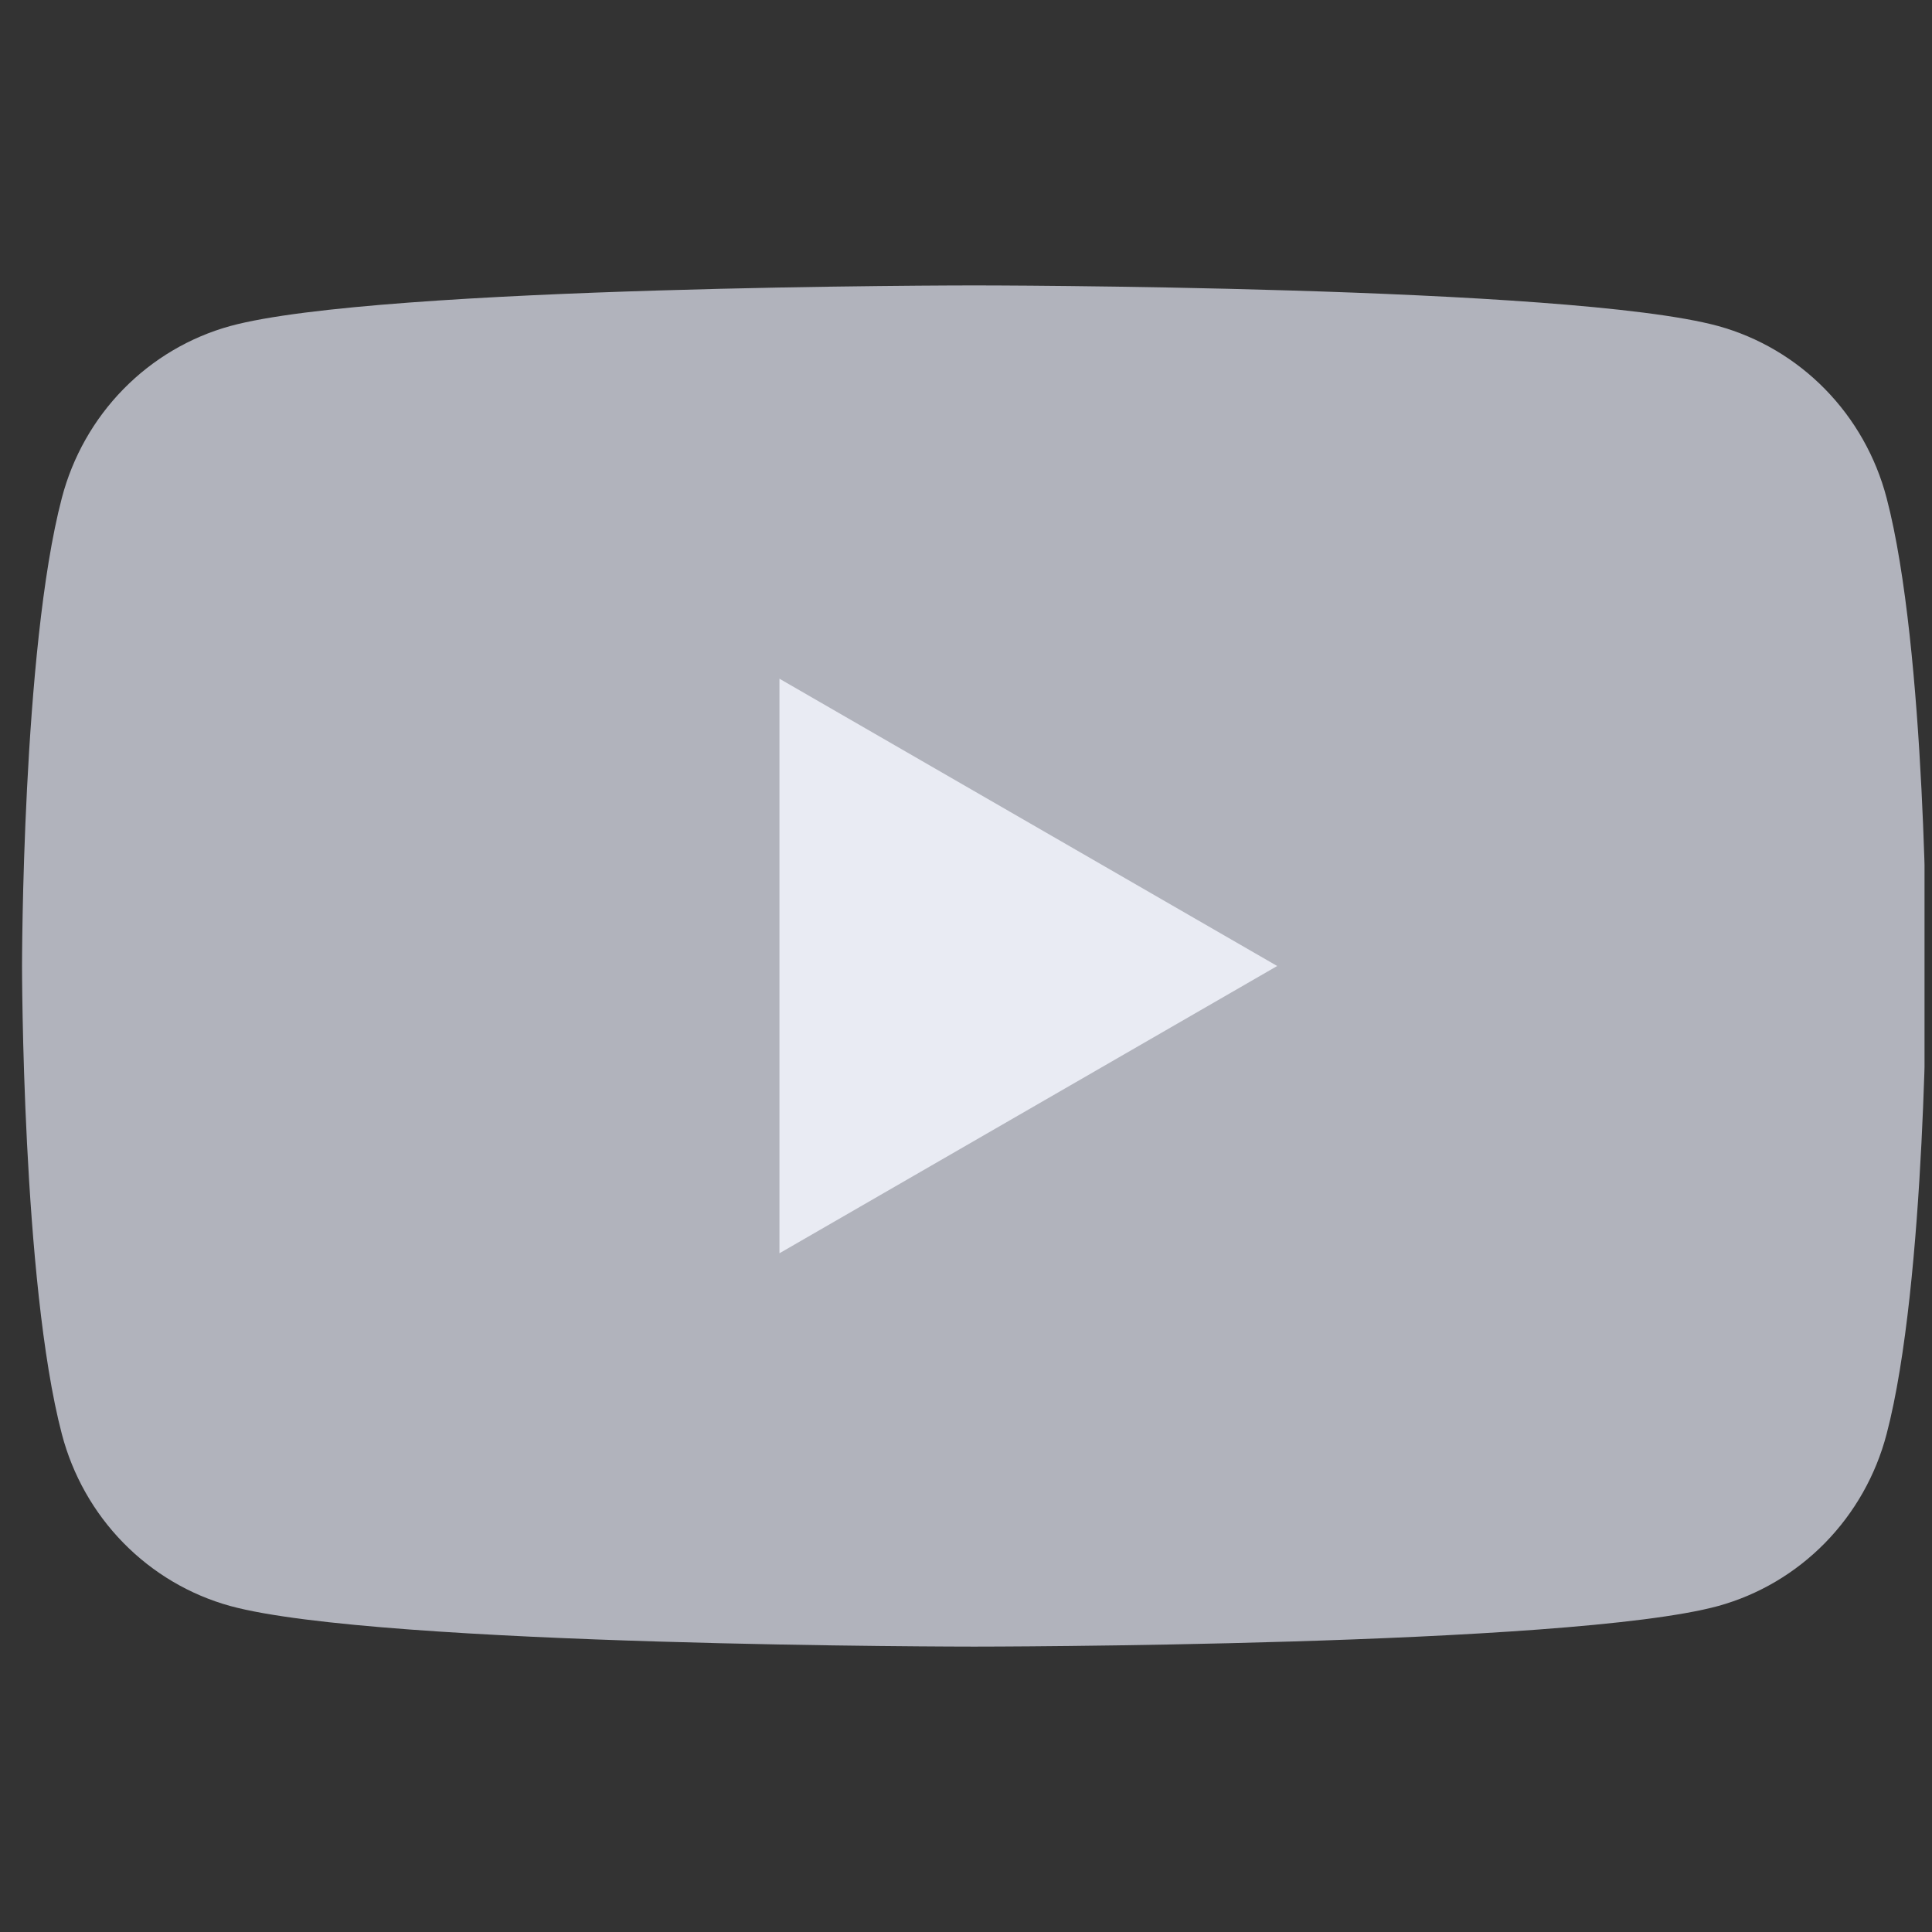 <svg width="70" height="70" viewBox="0 0 70 70" fill="none" xmlns="http://www.w3.org/2000/svg">
<rect x="0" y="0" width="70" height="70" fill="#333333" stroke="none"/>
<g id="Social Icons" clip-path="url(#clip0_35_2038)">
<path id="Vector" d="M68.355 18.041C67.965 16.552 67.196 15.193 66.126 14.1C65.055 13.007 63.72 12.218 62.255 11.813C56.86 10.341 35.298 10.341 35.298 10.341C35.298 10.341 13.735 10.341 8.341 11.813C6.875 12.218 5.541 13.007 4.47 14.1C3.399 15.193 2.631 16.552 2.241 18.041C0.798 23.538 0.798 35 0.798 35C0.798 35 0.798 46.463 2.241 51.959C2.631 53.449 3.399 54.808 4.47 55.901C5.541 56.994 6.875 57.783 8.341 58.188C13.735 59.66 35.298 59.66 35.298 59.66C35.298 59.66 56.86 59.66 62.255 58.188C63.72 57.783 65.055 56.994 66.126 55.901C67.196 54.808 67.965 53.449 68.355 51.959C69.798 46.463 69.798 35 69.798 35C69.798 35 69.798 23.538 68.355 18.041Z" fill="#B1B3BC"/>
<path id="Vector_2" d="M28.241 45.408V24.591L46.275 35L28.241 45.408Z" fill="#E9EBF3"/>
</g>
<defs>
<clipPath id="clip0_35_2038">
<rect width="69" height="70" fill="white" transform="translate(0.729)"/>
</clipPath>
</defs>
</svg>
